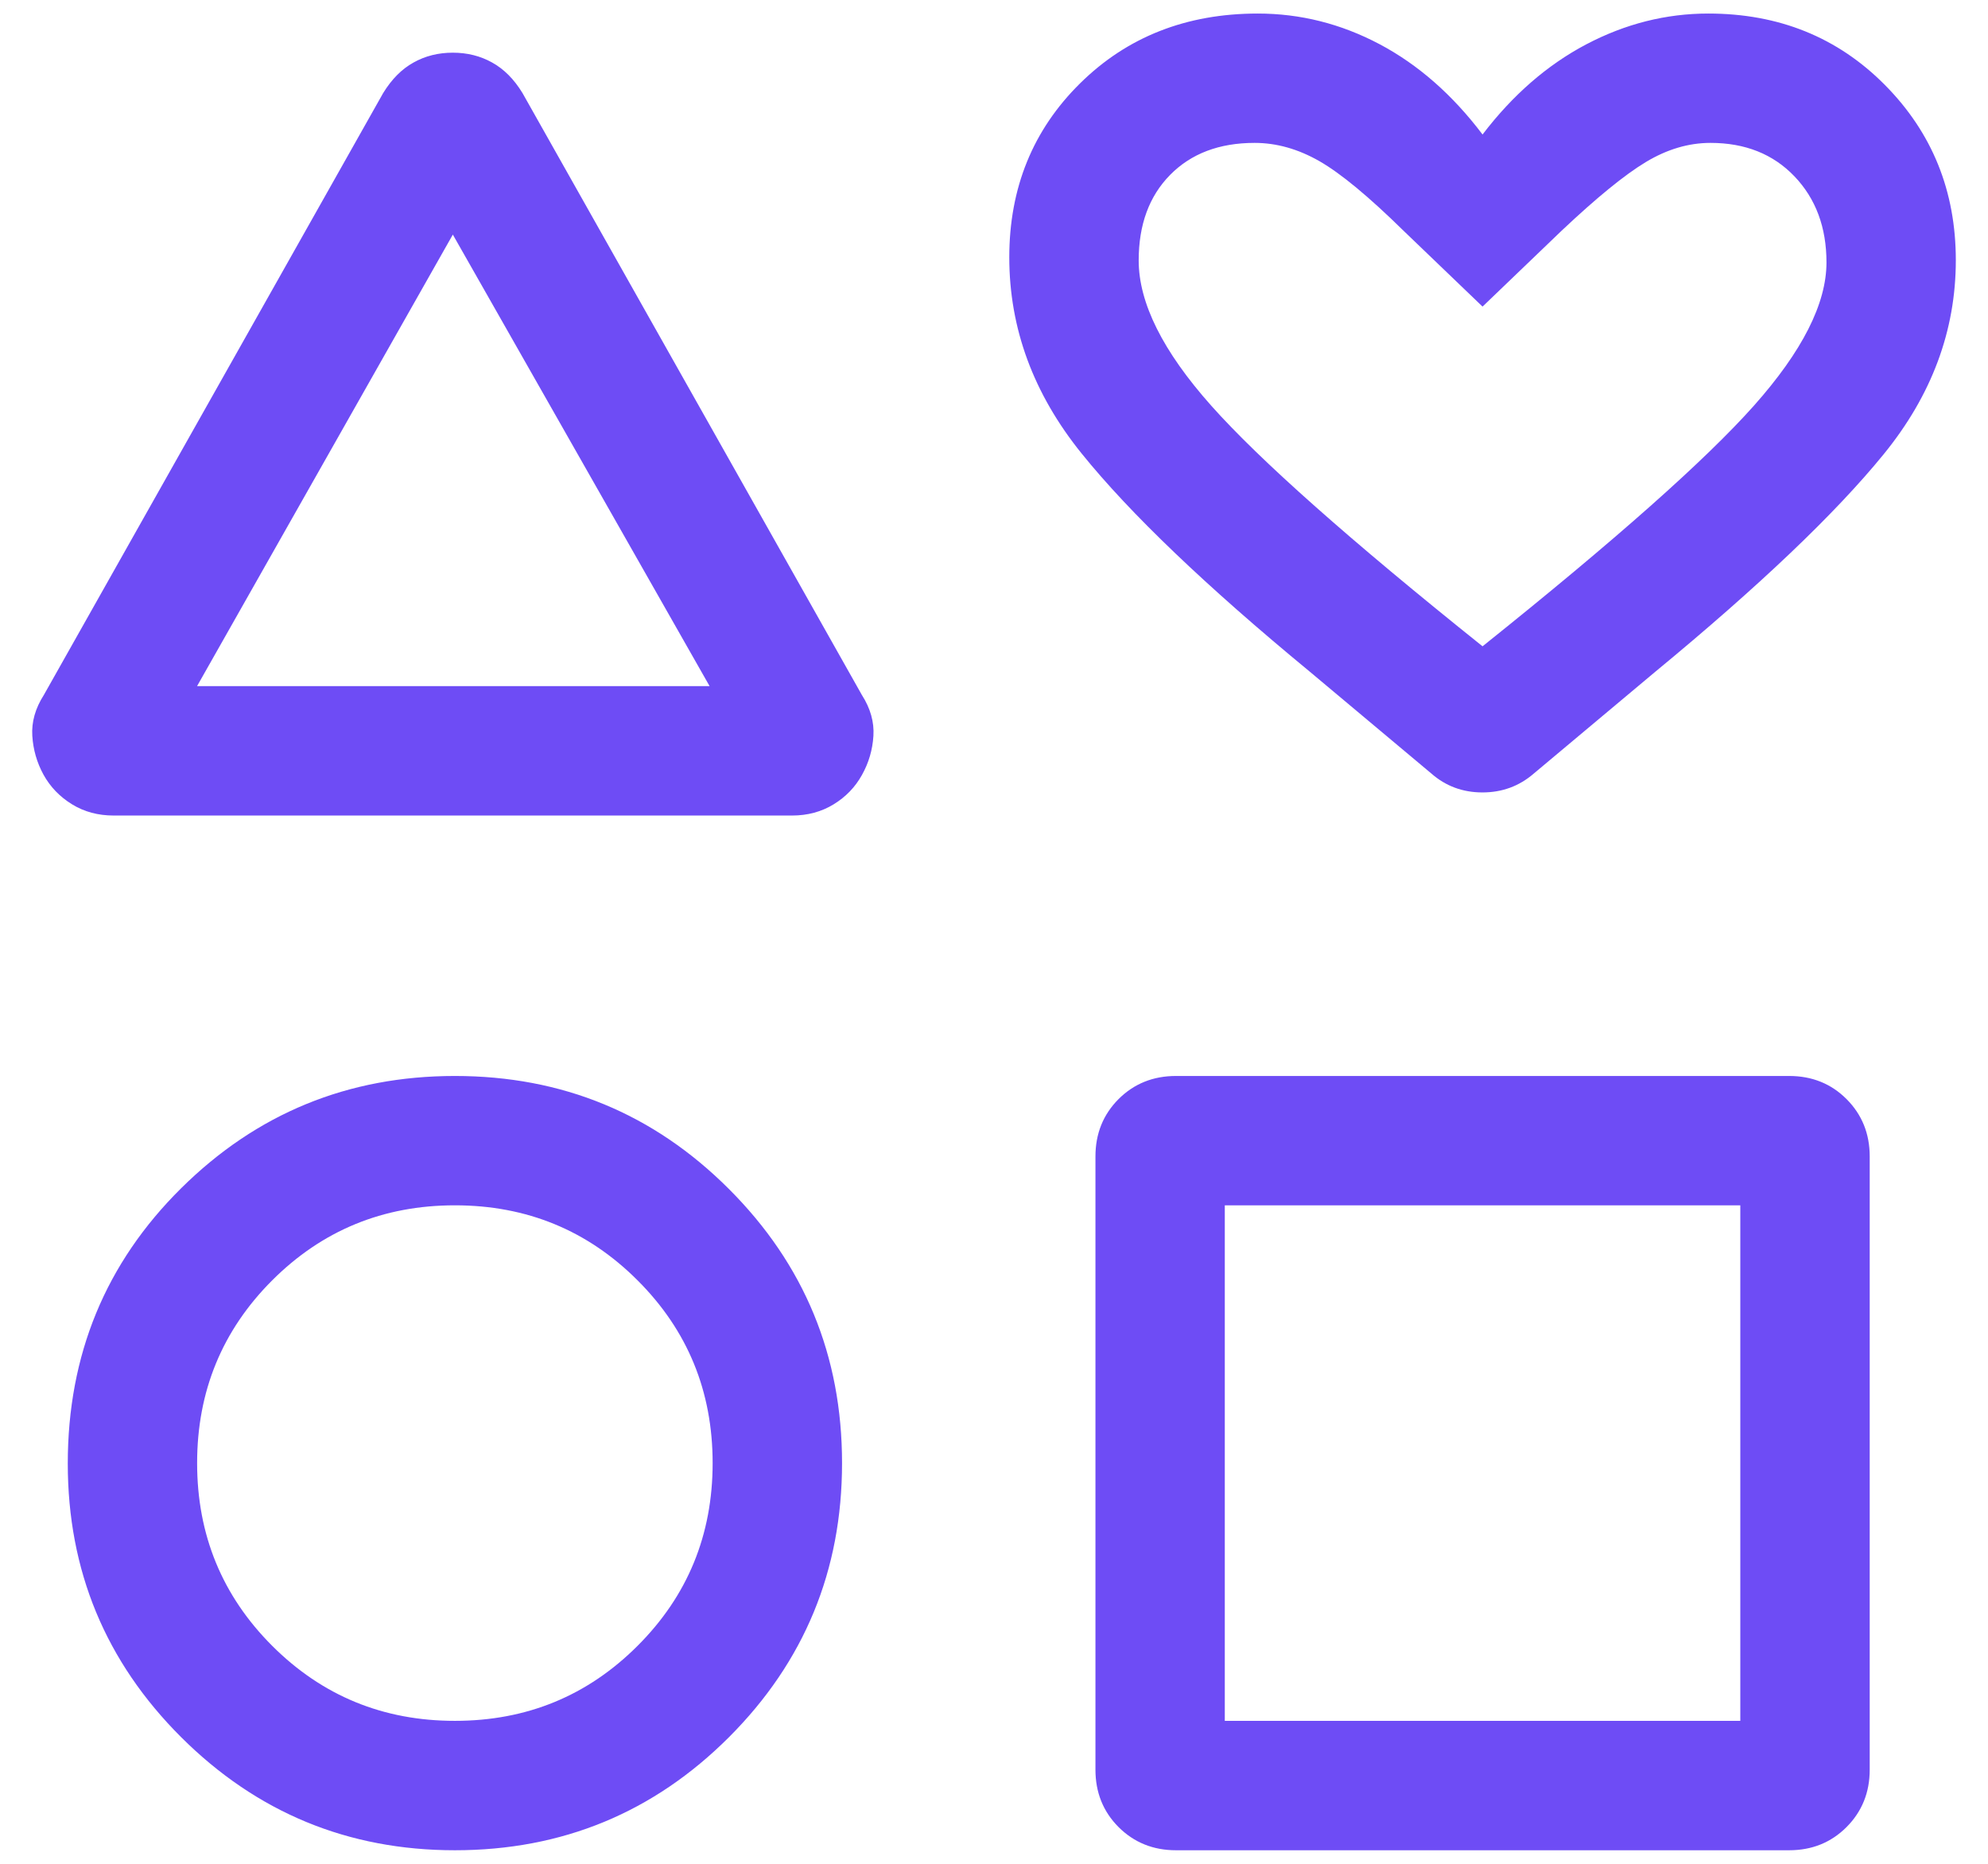 <svg width="32" height="30" viewBox="0 0 32 30" fill="none" xmlns="http://www.w3.org/2000/svg">
<path id="Vector" d="M0.706 11.186L6.167 1.499C6.304 1.275 6.467 1.111 6.657 1.006C6.846 0.9 7.057 0.848 7.288 0.848C7.52 0.848 7.731 0.9 7.921 1.006C8.111 1.111 8.275 1.275 8.411 1.499L13.873 11.186C14.011 11.402 14.073 11.622 14.059 11.845C14.045 12.069 13.984 12.278 13.875 12.473C13.766 12.67 13.613 12.828 13.418 12.947C13.222 13.067 12.998 13.127 12.748 13.127H1.831C1.579 13.127 1.355 13.067 1.159 12.946C0.962 12.825 0.809 12.666 0.7 12.469C0.594 12.275 0.534 12.067 0.52 11.844C0.506 11.621 0.568 11.402 0.706 11.186ZM7.322 29.782C5.602 29.782 4.133 29.175 2.916 27.962C1.699 26.748 1.091 25.28 1.091 23.557C1.091 21.808 1.699 20.331 2.916 19.126C4.133 17.921 5.602 17.319 7.322 17.319C9.05 17.319 10.52 17.925 11.734 19.139C12.947 20.352 13.554 21.822 13.554 23.55C13.554 25.278 12.947 26.748 11.734 27.962C10.52 29.175 9.05 29.782 7.322 29.782ZM7.322 27.699C8.478 27.699 9.458 27.296 10.263 26.491C11.069 25.686 11.471 24.705 11.471 23.55C11.471 22.395 11.069 21.414 10.263 20.609C9.458 19.804 8.478 19.401 7.322 19.401C6.167 19.401 5.187 19.804 4.381 20.609C3.576 21.414 3.173 22.395 3.173 23.55C3.173 24.705 3.576 25.686 4.381 26.491C5.187 27.296 6.167 27.699 7.322 27.699ZM3.172 11.044H11.422L7.289 3.776L3.172 11.044ZM17.633 28.485V18.615C17.633 18.247 17.757 17.94 18.005 17.691C18.254 17.443 18.562 17.319 18.929 17.319H28.799C29.167 17.319 29.475 17.443 29.723 17.691C29.971 17.94 30.096 18.247 30.096 18.615V28.485C30.096 28.852 29.971 29.16 29.723 29.409C29.475 29.657 29.167 29.782 28.799 29.782H18.929C18.562 29.782 18.254 29.657 18.005 29.409C17.757 29.16 17.633 28.852 17.633 28.485ZM19.715 27.699H28.013V19.401H19.715V27.699ZM23.039 12.45L21.085 10.813C19.412 9.434 18.188 8.263 17.411 7.3C16.634 6.338 16.246 5.285 16.246 4.142C16.246 3.026 16.625 2.093 17.384 1.343C18.143 0.593 19.097 0.218 20.246 0.218C20.931 0.218 21.584 0.382 22.206 0.711C22.827 1.04 23.38 1.525 23.864 2.165C24.349 1.529 24.905 1.045 25.533 0.714C26.162 0.383 26.817 0.218 27.498 0.218C28.633 0.218 29.581 0.601 30.341 1.368C31.102 2.136 31.482 3.076 31.482 4.189C31.482 5.322 31.094 6.364 30.317 7.316C29.541 8.268 28.316 9.434 26.644 10.813L24.69 12.45C24.456 12.653 24.181 12.755 23.862 12.755C23.544 12.755 23.27 12.653 23.039 12.45ZM23.864 10.403C25.997 8.696 27.453 7.405 28.232 6.53C29.01 5.655 29.4 4.887 29.4 4.224C29.4 3.66 29.228 3.198 28.885 2.839C28.542 2.48 28.091 2.3 27.533 2.3C27.18 2.3 26.834 2.403 26.493 2.608C26.152 2.813 25.7 3.182 25.136 3.714L23.864 4.935L22.592 3.714C22.031 3.163 21.58 2.79 21.238 2.594C20.895 2.398 20.548 2.3 20.195 2.3C19.626 2.3 19.173 2.472 18.835 2.815C18.497 3.158 18.329 3.617 18.329 4.192C18.329 4.876 18.718 5.655 19.497 6.53C20.276 7.405 21.731 8.696 23.864 10.403Z" fill="#6E4CF5"/>
</svg>

